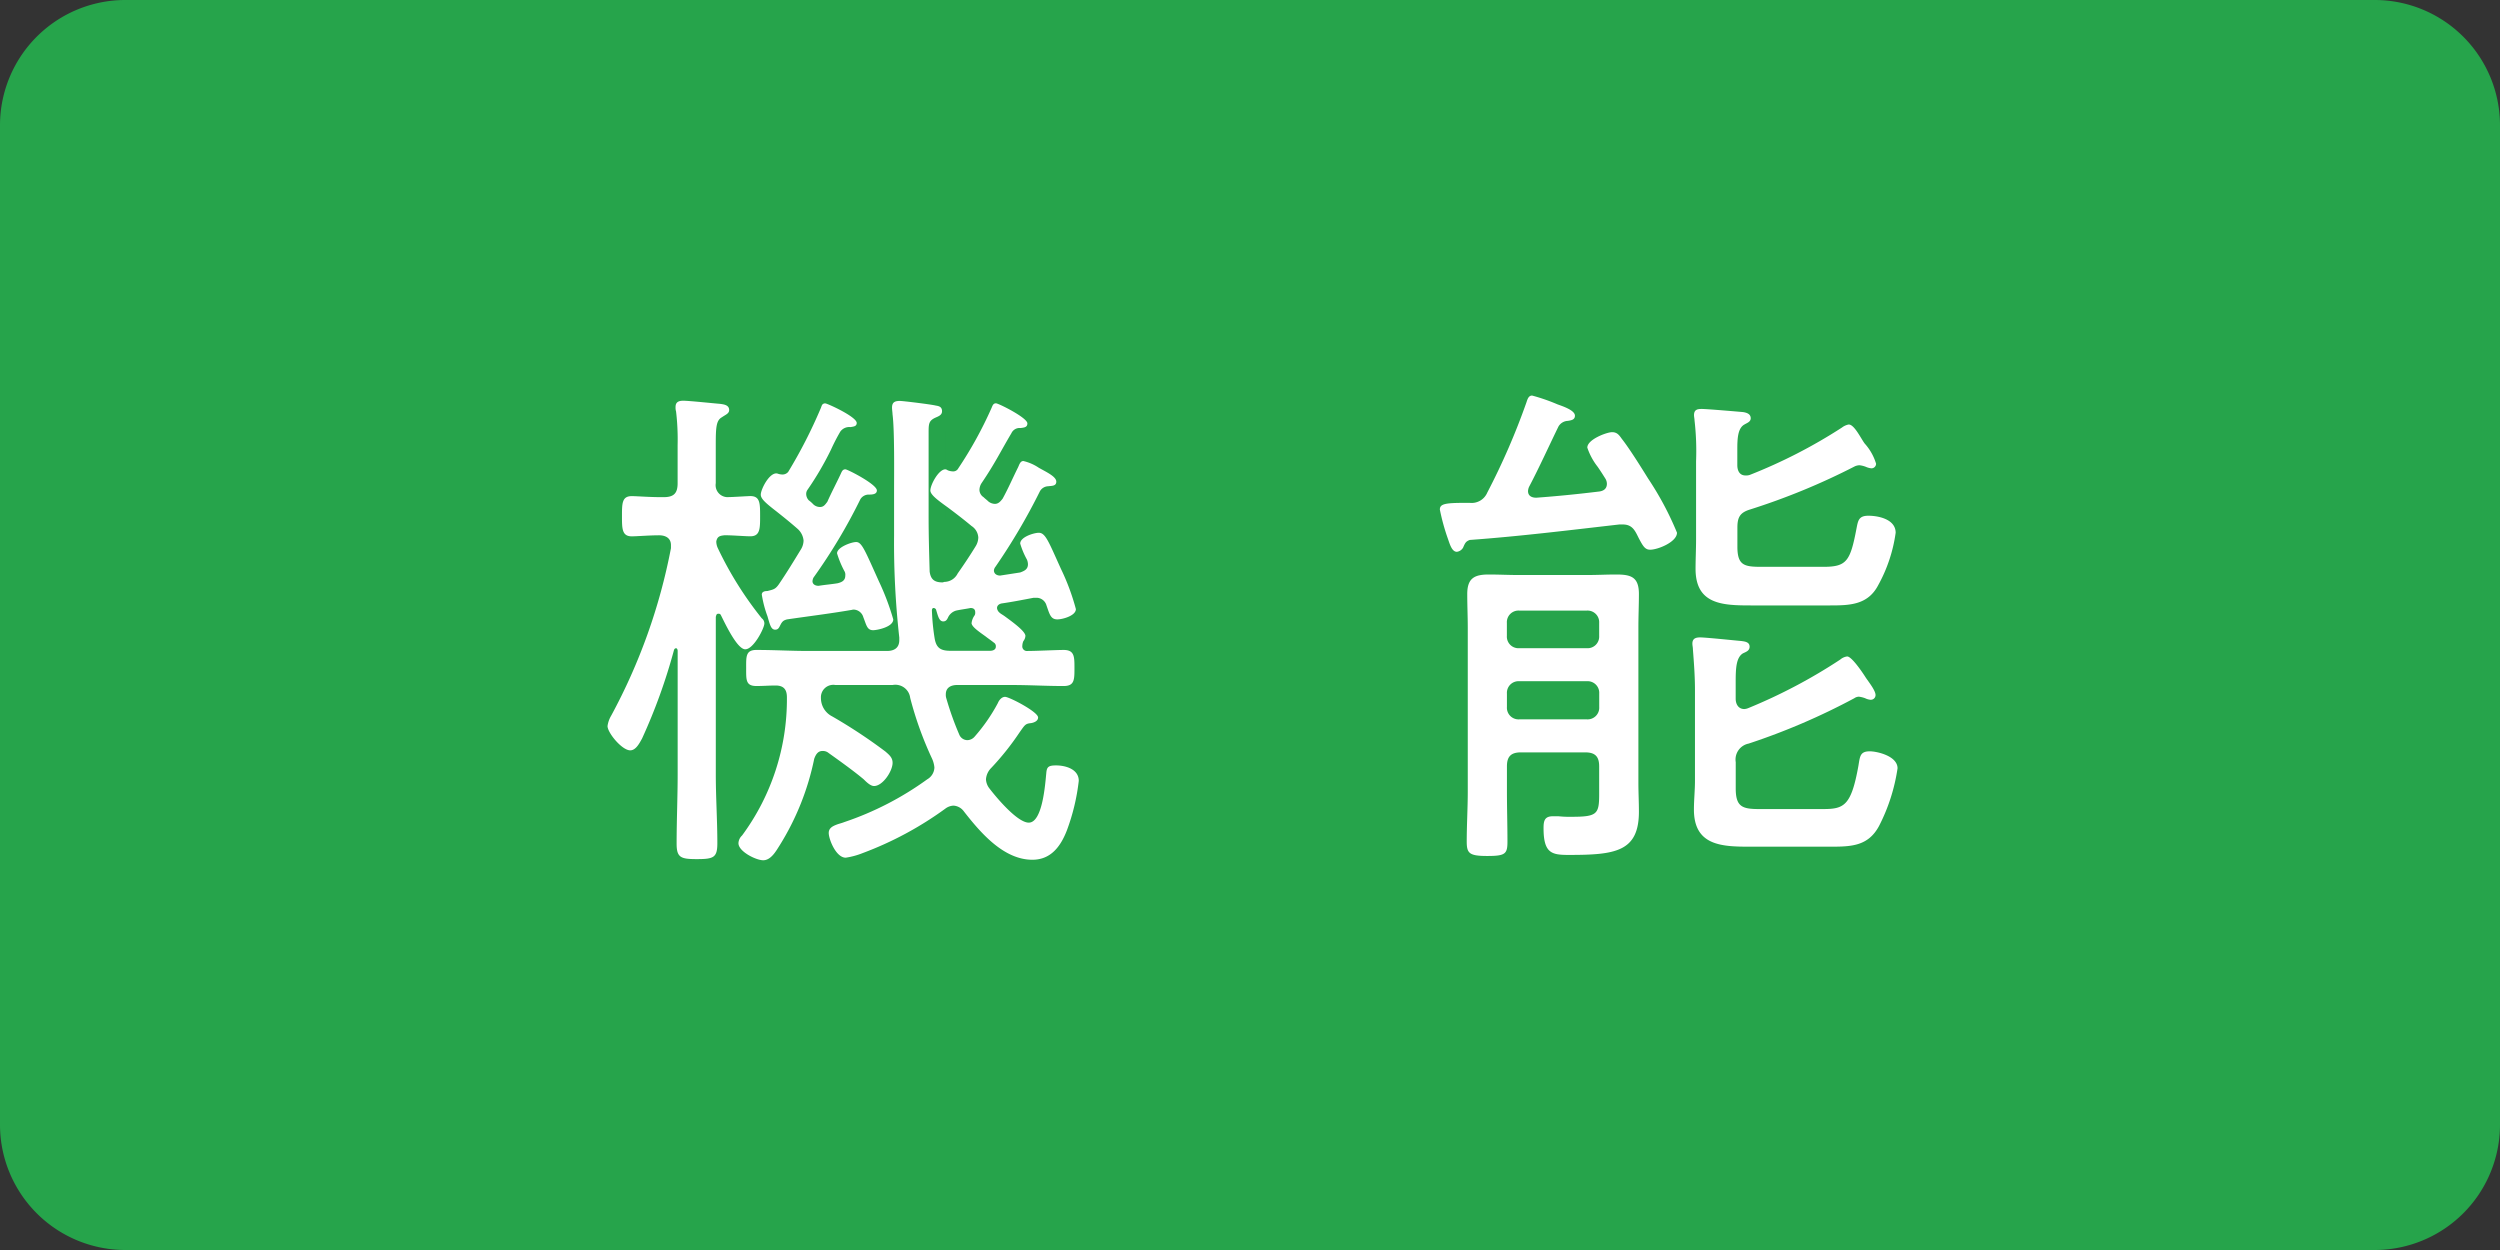 <svg xmlns="http://www.w3.org/2000/svg" xmlns:xlink="http://www.w3.org/1999/xlink" width="144" height="72" viewBox="0 0 144 72">
  <rect x="0" y="0" width="144" height="72" fill="#333333" stroke="none"/>
  <defs>
    <clipPath id="clip-path">
      <rect id="長方形_818" data-name="長方形 818" width="144" height="72" fill="none"/>
    </clipPath>
  </defs>
  <g id="グループ_2985" data-name="グループ 2985" transform="translate(-75 -73)">
    <g id="グループ_1332" data-name="グループ 1332" transform="translate(86 73)">
      <path id="パス_3354" data-name="パス 3354" d="M9,0H135a9,9,0,0,1,9,9V63a9,9,0,0,1-9,9H9a9,9,0,0,1-9-9V9A9,9,0,0,1,9,0Z" transform="translate(-11)" fill="#26a44b"/>
      <g id="グループ_1329" data-name="グループ 1329" transform="translate(-11)" clip-path="url(#clip-path)">
        <path id="パス_1186" data-name="パス 1186" d="M136.8,1.08a6.126,6.126,0,0,1,6.12,6.12V64.8a6.126,6.126,0,0,1-6.12,6.12H7.2A6.126,6.126,0,0,1,1.08,64.8V7.2A6.126,6.126,0,0,1,7.2,1.08Zm0-1.08H7.2A7.221,7.221,0,0,0,0,7.2V64.8A7.221,7.221,0,0,0,7.2,72H136.8a7.221,7.221,0,0,0,7.2-7.2V7.2A7.221,7.221,0,0,0,136.8,0" fill="#26a44b"/>
        <g id="グループ_1348" data-name="グループ 1348" transform="translate(-39.939 -1288.966)">
          <g id="グループ_1347" data-name="グループ 1347">
            <path id="パス_1200" data-name="パス 1200" d="M84.818,1324.581a.364.364,0,0,1,.148.3c0,.268-.623,1.485-1.1,1.485s-1.188-1.544-1.4-1.96a.137.137,0,0,0-.148-.089c-.119,0-.119.089-.149.178v9.086c0,1.307.089,2.643.089,3.949,0,.832-.207.921-1.187.921-.921,0-1.159-.089-1.159-.891,0-1.336.06-2.672.06-3.979v-7.126c0-.059-.03-.149-.089-.149s-.089.03-.119.09a32.548,32.548,0,0,1-1.841,5.107c-.148.267-.356.683-.683.683-.475,0-1.307-1.01-1.307-1.4a1.591,1.591,0,0,1,.208-.594,33.442,33.442,0,0,0,3.445-9.65v-.178c0-.416-.327-.565-.683-.565-.564,0-1.277.06-1.574.06-.564,0-.564-.445-.564-1.158,0-.743,0-1.158.564-1.158.3,0,.98.059,1.693.059h.148c.594,0,.8-.237.8-.8v-2.2a13.8,13.8,0,0,0-.089-1.93.813.813,0,0,1-.03-.267c0-.3.208-.357.446-.357.326,0,1.722.149,2.108.179.208.029.534.059.534.356,0,.208-.208.267-.415.415-.327.179-.357.565-.357,1.574v2.227a.691.691,0,0,0,.742.8c.208,0,1.129-.059,1.248-.059.564,0,.564.415.564,1.158,0,.713,0,1.158-.564,1.158-.327,0-1.01-.06-1.485-.06-.208.03-.416.03-.475.357a.92.92,0,0,0,.089.386A20.41,20.41,0,0,0,84.818,1324.581Zm12.471-4.662a.845.845,0,0,0-.386-.653c-.534-.446-1.009-.8-1.365-1.069-.624-.446-1.01-.742-1.01-.98,0-.326.475-1.217.861-1.217.059,0,.089.029.149.059a.858.858,0,0,0,.3.06.326.326,0,0,0,.3-.179,22.95,22.95,0,0,0,1.9-3.444c.059-.119.089-.3.267-.3.148,0,1.811.831,1.811,1.158,0,.238-.208.238-.386.267a.521.521,0,0,0-.535.3c-.652,1.1-.92,1.693-1.722,2.88a.748.748,0,0,0-.118.387.512.512,0,0,0,.237.415c.089.089.178.148.268.238a.621.621,0,0,0,.385.148c.208,0,.327-.148.446-.3.327-.594.594-1.217.891-1.811.059-.119.118-.357.3-.357a2.661,2.661,0,0,1,.89.387c.416.237,1.01.505,1.01.8,0,.267-.267.238-.475.267a.564.564,0,0,0-.475.3,35.282,35.282,0,0,1-2.554,4.336.4.4,0,0,0-.089.208c0,.207.178.3.357.3l1.157-.179c.238-.089.446-.178.446-.475a.724.724,0,0,0-.059-.267,4.642,4.642,0,0,1-.387-.921c0-.385.8-.623,1.069-.623.386,0,.565.505,1.277,2.078a13.039,13.039,0,0,1,.861,2.317c0,.386-.772.594-1.068.594-.387,0-.446-.3-.624-.8a.6.6,0,0,0-.594-.445h-.149c-.623.118-1.217.237-1.841.326-.148.03-.267.119-.267.267a.4.4,0,0,0,.149.267c.059.06.178.119.3.208.445.327,1.187.861,1.187,1.129a.534.534,0,0,1-.118.3.7.7,0,0,0-.06.267.266.266,0,0,0,.3.3c.5,0,1.693-.059,2.079-.059.624,0,.624.385.624,1.039,0,.683,0,1.039-.624,1.039-1.01,0-1.99-.059-3-.059H96.072c-.357,0-.654.148-.654.534a.65.65,0,0,0,.03.238,17.464,17.464,0,0,0,.742,2.078.511.511,0,0,0,.476.327.569.569,0,0,0,.416-.208,10.115,10.115,0,0,0,1.335-1.93c.06-.149.208-.356.416-.356.238,0,1.9.861,1.9,1.187,0,.208-.238.3-.416.327-.327.03-.356.119-.653.535a15.507,15.507,0,0,1-1.633,2.048,1.029,1.029,0,0,0-.3.654.93.93,0,0,0,.207.534c.387.505,1.6,1.96,2.257,1.96.8,0,.95-2.257,1.01-2.851.03-.356.119-.445.564-.445.535,0,1.307.207,1.307.891a12.055,12.055,0,0,1-.684,2.85c-.356.921-.92,1.693-1.989,1.693-1.663,0-3-1.574-3.949-2.791a.8.8,0,0,0-.594-.327.843.843,0,0,0-.475.178,19.883,19.883,0,0,1-4.751,2.554,4.4,4.4,0,0,1-.98.267c-.564,0-.98-1.069-.98-1.425,0-.267.208-.386.446-.476.148-.059.3-.088.445-.148a17.812,17.812,0,0,0,4.781-2.464.816.816,0,0,0,.415-.683,1.594,1.594,0,0,0-.148-.535,20.154,20.154,0,0,1-1.247-3.474.859.859,0,0,0-1.01-.742h-3.3a.713.713,0,0,0-.831.742,1.181,1.181,0,0,0,.653,1.069,30.106,30.106,0,0,1,3.058,2.019c.238.208.416.357.416.654,0,.475-.564,1.335-1.069,1.335-.208,0-.445-.237-.594-.385-.564-.475-1.395-1.07-2.019-1.515a.517.517,0,0,0-.356-.119c-.267,0-.386.208-.475.446a15.153,15.153,0,0,1-1.99,4.988c-.208.327-.5.861-.95.861-.416,0-1.425-.505-1.425-.98a.635.635,0,0,1,.207-.445,13.21,13.21,0,0,0,2.584-7.958c0-.445-.178-.683-.653-.683-.357,0-.713.03-1.1.03-.624,0-.594-.356-.594-1.039,0-.654-.03-1.039.594-1.039,1.01,0,1.989.059,3,.059h4.514c.385,0,.712-.149.712-.624v-.148a48.86,48.86,0,0,1-.3-5.88v-2.642c0-.98.03-3.445-.089-4.336,0-.089-.029-.267-.029-.385,0-.3.148-.387.445-.387.208,0,1.87.208,2.078.268.208.029.357.089.357.327s-.238.3-.416.385c-.357.178-.357.357-.357.891v4.81c0,1.04.03,2.079.06,3.148.06.445.267.623.742.623.03,0,.09-.029.119-.029A.868.868,0,0,0,96.1,1322c.356-.505.712-1.04,1.039-1.574A1,1,0,0,0,97.289,1319.919Zm-8.106,2.643c.237-.06.445-.148.445-.445a.4.4,0,0,0-.059-.268,5.58,5.58,0,0,1-.416-1.009c0-.357.832-.653,1.1-.653.327,0,.505.475,1.307,2.256a14.371,14.371,0,0,1,.831,2.2c0,.445-.951.623-1.158.623-.357,0-.386-.3-.565-.743a.6.6,0,0,0-.593-.445,1.278,1.278,0,0,1-.149.03c-1.217.208-2.435.356-3.652.535-.237.059-.3.148-.416.385-.059.12-.119.208-.267.208-.237,0-.3-.267-.445-.772a6.433,6.433,0,0,1-.327-1.247c0-.178.178-.208.327-.208.326-.089.445-.089.653-.386.445-.653.861-1.336,1.277-2.019a1,1,0,0,0,.148-.505,1.026,1.026,0,0,0-.356-.682c-.475-.416-.891-.743-1.188-.98-.653-.505-.92-.743-.92-.98,0-.3.5-1.307.95-1.218a.872.872,0,0,0,.3.059.428.428,0,0,0,.327-.148,28.228,28.228,0,0,0,1.87-3.652c.03-.059.03-.089.059-.149a.2.2,0,0,1,.208-.148c.119,0,1.812.772,1.812,1.128,0,.208-.208.208-.357.238a.635.635,0,0,0-.593.267,11.269,11.269,0,0,0-.535,1.039,17.607,17.607,0,0,1-1.337,2.287.415.415,0,0,0-.088.267.546.546,0,0,0,.148.356,1.968,1.968,0,0,1,.267.238.565.565,0,0,0,.386.148c.208,0,.3-.148.416-.3.238-.534.505-1.039.743-1.544.088-.178.118-.326.3-.326.119,0,1.811.861,1.811,1.217,0,.238-.3.238-.475.238a.563.563,0,0,0-.475.267,31.745,31.745,0,0,1-2.7,4.513.563.563,0,0,0-.059.208c0,.149.119.267.356.267C88.44,1322.651,88.827,1322.621,89.183,1322.562Zm7.72,2.286a.932.932,0,0,1,.179-.445.327.327,0,0,0,.029-.178c0-.178-.119-.238-.267-.238-.3.06-.564.089-.832.149a.733.733,0,0,0-.474.415c-.06.119-.12.208-.268.208-.237,0-.3-.3-.416-.683a.163.163,0,0,0-.148-.089c-.03,0-.089.03-.089.149a12.845,12.845,0,0,0,.148,1.544c.089.593.327.772.921.772h2.286c.149,0,.327-.059.327-.238a.241.241,0,0,0-.119-.237c-.148-.119-.326-.238-.475-.356C97.289,1325.323,96.9,1325.056,96.9,1324.848Z" fill="#26a44b"/>
            <path id="パス_1201" data-name="パス 1201" d="M125.211,1320.513a.485.485,0,0,1-.356.237c-.3,0-.416-.475-.534-.8a12.113,12.113,0,0,1-.446-1.633c0-.327.3-.386,1.455-.386h.268a.978.978,0,0,0,1.009-.594,39.967,39.967,0,0,0,2.257-5.2c.059-.179.118-.387.326-.387a10.87,10.87,0,0,1,1.456.505c.237.089,1.009.327,1.009.654,0,.237-.208.267-.416.3a.651.651,0,0,0-.534.327c-.564,1.158-1.1,2.346-1.693,3.474a.693.693,0,0,0-.059.238c0,.3.237.386.475.386,1.218-.089,2.4-.208,3.623-.357.237-.029.445-.148.445-.445a.576.576,0,0,0-.089-.3c-.149-.238-.3-.475-.446-.683a3.686,3.686,0,0,1-.593-1.1c0-.475,1.128-.89,1.425-.89s.415.178.564.386c.445.564,1.128,1.663,1.515,2.286a17.837,17.837,0,0,1,1.662,3.118c0,.535-1.1.98-1.544.98-.3,0-.415-.208-.653-.653-.208-.416-.357-.8-.92-.8h-.209c-2.85.326-5.73.683-8.61.891C125.36,1320.157,125.33,1320.246,125.211,1320.513Zm7.84,12.59c0-.564-.238-.8-.8-.8h-3.712c-.564,0-.8.238-.8.8v1.455c0,.95.03,1.93.03,2.88,0,.713-.119.832-1.158.832s-1.188-.148-1.188-.832c0-.95.06-1.93.06-2.88v-9.442c0-.624-.03-1.277-.03-1.93,0-.921.416-1.129,1.247-1.129.564,0,1.129.03,1.693.03h3.979c.564,0,1.1-.03,1.662-.03.862,0,1.307.149,1.307,1.129,0,.623-.03,1.276-.03,1.9v8.967c0,.565.03,1.1.03,1.663,0,2.316-1.366,2.494-4.038,2.494-.98,0-1.455-.088-1.455-1.543,0-.417.059-.684.534-.684h.327a5.913,5.913,0,0,0,.742.03c1.485,0,1.6-.148,1.6-1.306Zm-.713-6.8a.67.67,0,0,0,.713-.712v-.743a.67.67,0,0,0-.713-.712h-3.89a.67.67,0,0,0-.713.712v.743a.67.67,0,0,0,.713.712Zm-4.6,3.385a.67.67,0,0,0,.713.713h3.89a.671.671,0,0,0,.713-.713v-.771a.67.67,0,0,0-.713-.713h-3.89a.67.67,0,0,0-.713.713Zm19.6-2.91c.268,0,.921.98,1.069,1.218.179.267.564.742.564,1.009a.273.273,0,0,1-.3.267.878.878,0,0,1-.3-.088,1.573,1.573,0,0,0-.357-.089.474.474,0,0,0-.267.089,38.093,38.093,0,0,1-6.087,2.613.937.937,0,0,0-.743,1.069v1.514c0,1.069.386,1.188,1.366,1.188h3.653c1.217,0,1.633-.178,2.048-2.495.09-.534.09-.831.654-.831.415,0,1.6.267,1.6.98a10.631,10.631,0,0,1-1.069,3.326c-.623,1.158-1.6,1.187-2.791,1.187h-4.662c-1.6,0-3.207-.059-3.207-2.137,0-.565.06-1.1.06-1.663v-5.227c0-.8-.06-1.573-.119-2.345,0-.119-.03-.208-.03-.327,0-.3.208-.356.446-.356.326,0,2.019.178,2.375.208.208.029.475.059.475.326,0,.238-.208.3-.386.386-.386.238-.416.861-.416,1.633v.98c0,.3.149.594.5.594a.719.719,0,0,0,.238-.059,30.9,30.9,0,0,0,5.285-2.791A.76.76,0,0,1,147.333,1326.778Zm.089-13.361c.327,0,.713.831.921,1.1a3.038,3.038,0,0,1,.653,1.158.266.266,0,0,1-.267.267,1.044,1.044,0,0,1-.327-.089,1.552,1.552,0,0,0-.356-.089.719.719,0,0,0-.267.059,38.733,38.733,0,0,1-6.058,2.495c-.564.178-.713.445-.713,1.039v1.1c0,1.068.387,1.158,1.367,1.158h3.592c1.337,0,1.544-.327,1.9-2.2.089-.446.118-.743.683-.743.594,0,1.574.208,1.574.98a8.691,8.691,0,0,1-1.01,3.029c-.594,1.128-1.634,1.158-2.761,1.158H141.78c-1.633,0-3.177-.06-3.177-2.109,0-.563.03-1.128.03-1.692v-4.514a15.467,15.467,0,0,0-.089-2.345c0-.089-.03-.208-.03-.3,0-.327.208-.357.445-.357.3,0,2.02.149,2.376.179.178.029.445.089.445.356,0,.208-.207.267-.356.357-.386.207-.416.8-.416,1.425v.92c0,.3.119.594.475.594a.649.649,0,0,0,.238-.03,29.92,29.92,0,0,0,5.315-2.731A.917.917,0,0,1,147.422,1313.417Z" fill="#26a44b"/>
          </g>
        </g>
      </g>
    </g>
    <g id="グループ_1347-2" data-name="グループ 1347" transform="translate(34.061 -1215.966)">
      <path id="パス_1200-2" data-name="パス 1200" d="M84.818,1324.581a.364.364,0,0,1,.148.3c0,.268-.623,1.485-1.1,1.485s-1.188-1.544-1.4-1.96a.137.137,0,0,0-.148-.089c-.119,0-.119.089-.149.178v9.086c0,1.307.089,2.643.089,3.949,0,.832-.207.921-1.187.921-.921,0-1.159-.089-1.159-.891,0-1.336.06-2.672.06-3.979v-7.126c0-.059-.03-.149-.089-.149s-.089.03-.119.09a32.548,32.548,0,0,1-1.841,5.107c-.148.267-.356.683-.683.683-.475,0-1.307-1.01-1.307-1.4a1.591,1.591,0,0,1,.208-.594,33.442,33.442,0,0,0,3.445-9.65v-.178c0-.416-.327-.565-.683-.565-.564,0-1.277.06-1.574.06-.564,0-.564-.445-.564-1.158,0-.743,0-1.158.564-1.158.3,0,.98.059,1.693.059h.148c.594,0,.8-.237.8-.8v-2.2a13.8,13.8,0,0,0-.089-1.93.813.813,0,0,1-.03-.267c0-.3.208-.357.446-.357.326,0,1.722.149,2.108.179.208.029.534.059.534.356,0,.208-.208.267-.415.415-.327.179-.357.565-.357,1.574v2.227a.691.691,0,0,0,.742.8c.208,0,1.129-.059,1.248-.059.564,0,.564.415.564,1.158,0,.713,0,1.158-.564,1.158-.327,0-1.01-.06-1.485-.06-.208.03-.416.03-.475.357a.92.92,0,0,0,.089.386A20.41,20.41,0,0,0,84.818,1324.581Zm12.471-4.662a.845.845,0,0,0-.386-.653c-.534-.446-1.009-.8-1.365-1.069-.624-.446-1.01-.742-1.01-.98,0-.326.475-1.217.861-1.217.059,0,.089.029.149.059a.858.858,0,0,0,.3.06.326.326,0,0,0,.3-.179,22.95,22.95,0,0,0,1.9-3.444c.059-.119.089-.3.267-.3.148,0,1.811.831,1.811,1.158,0,.238-.208.238-.386.267a.521.521,0,0,0-.535.3c-.652,1.1-.92,1.693-1.722,2.88a.748.748,0,0,0-.118.387.512.512,0,0,0,.237.415c.089.089.178.148.268.238a.621.621,0,0,0,.385.148c.208,0,.327-.148.446-.3.327-.594.594-1.217.891-1.811.059-.119.118-.357.3-.357a2.661,2.661,0,0,1,.89.387c.416.237,1.01.505,1.01.8,0,.267-.267.238-.475.267a.564.564,0,0,0-.475.3,35.282,35.282,0,0,1-2.554,4.336.4.4,0,0,0-.089.208c0,.207.178.3.357.3l1.157-.179c.238-.089.446-.178.446-.475a.724.724,0,0,0-.059-.267,4.642,4.642,0,0,1-.387-.921c0-.385.8-.623,1.069-.623.386,0,.565.505,1.277,2.078a13.039,13.039,0,0,1,.861,2.317c0,.386-.772.594-1.068.594-.387,0-.446-.3-.624-.8a.6.6,0,0,0-.594-.445h-.149c-.623.118-1.217.237-1.841.326-.148.03-.267.119-.267.267a.4.4,0,0,0,.149.267c.059.06.178.119.3.208.445.327,1.187.861,1.187,1.129a.534.534,0,0,1-.118.3.7.7,0,0,0-.06.267.266.266,0,0,0,.3.3c.5,0,1.693-.059,2.079-.059.624,0,.624.385.624,1.039,0,.683,0,1.039-.624,1.039-1.01,0-1.99-.059-3-.059H96.072c-.357,0-.654.148-.654.534a.65.65,0,0,0,.03.238,17.464,17.464,0,0,0,.742,2.078.511.511,0,0,0,.476.327.569.569,0,0,0,.416-.208,10.115,10.115,0,0,0,1.335-1.93c.06-.149.208-.356.416-.356.238,0,1.9.861,1.9,1.187,0,.208-.238.3-.416.327-.327.03-.356.119-.653.535a15.507,15.507,0,0,1-1.633,2.048,1.029,1.029,0,0,0-.3.654.93.93,0,0,0,.207.534c.387.505,1.6,1.96,2.257,1.96.8,0,.95-2.257,1.01-2.851.03-.356.119-.445.564-.445.535,0,1.307.207,1.307.891a12.055,12.055,0,0,1-.684,2.85c-.356.921-.92,1.693-1.989,1.693-1.663,0-3-1.574-3.949-2.791a.8.8,0,0,0-.594-.327.843.843,0,0,0-.475.178,19.883,19.883,0,0,1-4.751,2.554,4.4,4.4,0,0,1-.98.267c-.564,0-.98-1.069-.98-1.425,0-.267.208-.386.446-.476.148-.059.3-.088.445-.148a17.812,17.812,0,0,0,4.781-2.464.816.816,0,0,0,.415-.683,1.594,1.594,0,0,0-.148-.535,20.154,20.154,0,0,1-1.247-3.474.859.859,0,0,0-1.01-.742h-3.3a.713.713,0,0,0-.831.742,1.181,1.181,0,0,0,.653,1.069,30.106,30.106,0,0,1,3.058,2.019c.238.208.416.357.416.654,0,.475-.564,1.335-1.069,1.335-.208,0-.445-.237-.594-.385-.564-.475-1.395-1.07-2.019-1.515a.517.517,0,0,0-.356-.119c-.267,0-.386.208-.475.446a15.153,15.153,0,0,1-1.99,4.988c-.208.327-.5.861-.95.861-.416,0-1.425-.505-1.425-.98a.635.635,0,0,1,.207-.445,13.21,13.21,0,0,0,2.584-7.958c0-.445-.178-.683-.653-.683-.357,0-.713.03-1.1.03-.624,0-.594-.356-.594-1.039,0-.654-.03-1.039.594-1.039,1.01,0,1.989.059,3,.059h4.514c.385,0,.712-.149.712-.624v-.148a48.86,48.86,0,0,1-.3-5.88v-2.642c0-.98.03-3.445-.089-4.336,0-.089-.029-.267-.029-.385,0-.3.148-.387.445-.387.208,0,1.87.208,2.078.268.208.029.357.089.357.327s-.238.3-.416.385c-.357.178-.357.357-.357.891v4.81c0,1.04.03,2.079.06,3.148.06.445.267.623.742.623.03,0,.09-.029.119-.029A.868.868,0,0,0,96.1,1322c.356-.505.712-1.04,1.039-1.574A1,1,0,0,0,97.289,1319.919Zm-8.106,2.643c.237-.06.445-.148.445-.445a.4.4,0,0,0-.059-.268,5.58,5.58,0,0,1-.416-1.009c0-.357.832-.653,1.1-.653.327,0,.505.475,1.307,2.256a14.371,14.371,0,0,1,.831,2.2c0,.445-.951.623-1.158.623-.357,0-.386-.3-.565-.743a.6.6,0,0,0-.593-.445,1.278,1.278,0,0,1-.149.03c-1.217.208-2.435.356-3.652.535-.237.059-.3.148-.416.385-.059.12-.119.208-.267.208-.237,0-.3-.267-.445-.772a6.433,6.433,0,0,1-.327-1.247c0-.178.178-.208.327-.208.326-.089.445-.089.653-.386.445-.653.861-1.336,1.277-2.019a1,1,0,0,0,.148-.505,1.026,1.026,0,0,0-.356-.682c-.475-.416-.891-.743-1.188-.98-.653-.505-.92-.743-.92-.98,0-.3.5-1.307.95-1.218a.872.872,0,0,0,.3.059.428.428,0,0,0,.327-.148,28.228,28.228,0,0,0,1.87-3.652c.03-.059.03-.089.059-.149a.2.2,0,0,1,.208-.148c.119,0,1.812.772,1.812,1.128,0,.208-.208.208-.357.238a.635.635,0,0,0-.593.267,11.269,11.269,0,0,0-.535,1.039,17.607,17.607,0,0,1-1.337,2.287.415.415,0,0,0-.088.267.546.546,0,0,0,.148.356,1.968,1.968,0,0,1,.267.238.565.565,0,0,0,.386.148c.208,0,.3-.148.416-.3.238-.534.505-1.039.743-1.544.088-.178.118-.326.3-.326.119,0,1.811.861,1.811,1.217,0,.238-.3.238-.475.238a.563.563,0,0,0-.475.267,31.745,31.745,0,0,1-2.7,4.513.563.563,0,0,0-.059.208c0,.149.119.267.356.267C88.44,1322.651,88.827,1322.621,89.183,1322.562Zm7.72,2.286a.932.932,0,0,1,.179-.445.327.327,0,0,0,.029-.178c0-.178-.119-.238-.267-.238-.3.06-.564.089-.832.149a.733.733,0,0,0-.474.415c-.06.119-.12.208-.268.208-.237,0-.3-.3-.416-.683a.163.163,0,0,0-.148-.089c-.03,0-.089.03-.089.149a12.845,12.845,0,0,0,.148,1.544c.089.593.327.772.921.772h2.286c.149,0,.327-.059.327-.238a.241.241,0,0,0-.119-.237c-.148-.119-.326-.238-.475-.356C97.289,1325.323,96.9,1325.056,96.9,1324.848Z" fill="#fff"/>
      <path id="パス_1201-2" data-name="パス 1201" d="M125.211,1320.513a.485.485,0,0,1-.356.237c-.3,0-.416-.475-.534-.8a12.113,12.113,0,0,1-.446-1.633c0-.327.3-.386,1.455-.386h.268a.978.978,0,0,0,1.009-.594,39.967,39.967,0,0,0,2.257-5.2c.059-.179.118-.387.326-.387a10.87,10.87,0,0,1,1.456.505c.237.089,1.009.327,1.009.654,0,.237-.208.267-.416.3a.651.651,0,0,0-.534.327c-.564,1.158-1.1,2.346-1.693,3.474a.693.693,0,0,0-.059.238c0,.3.237.386.475.386,1.218-.089,2.4-.208,3.623-.357.237-.029.445-.148.445-.445a.576.576,0,0,0-.089-.3c-.149-.238-.3-.475-.446-.683a3.686,3.686,0,0,1-.593-1.1c0-.475,1.128-.89,1.425-.89s.415.178.564.386c.445.564,1.128,1.663,1.515,2.286a17.837,17.837,0,0,1,1.662,3.118c0,.535-1.1.98-1.544.98-.3,0-.415-.208-.653-.653-.208-.416-.357-.8-.92-.8h-.209c-2.85.326-5.73.683-8.61.891C125.36,1320.157,125.33,1320.246,125.211,1320.513Zm7.84,12.59c0-.564-.238-.8-.8-.8h-3.712c-.564,0-.8.238-.8.8v1.455c0,.95.03,1.93.03,2.88,0,.713-.119.832-1.158.832s-1.188-.148-1.188-.832c0-.95.06-1.93.06-2.88v-9.442c0-.624-.03-1.277-.03-1.93,0-.921.416-1.129,1.247-1.129.564,0,1.129.03,1.693.03h3.979c.564,0,1.1-.03,1.662-.03.862,0,1.307.149,1.307,1.129,0,.623-.03,1.276-.03,1.9v8.967c0,.565.03,1.1.03,1.663,0,2.316-1.366,2.494-4.038,2.494-.98,0-1.455-.088-1.455-1.543,0-.417.059-.684.534-.684h.327a5.913,5.913,0,0,0,.742.03c1.485,0,1.6-.148,1.6-1.306Zm-.713-6.8a.67.67,0,0,0,.713-.712v-.743a.67.67,0,0,0-.713-.712h-3.89a.67.67,0,0,0-.713.712v.743a.67.67,0,0,0,.713.712Zm-4.6,3.385a.67.67,0,0,0,.713.713h3.89a.671.671,0,0,0,.713-.713v-.771a.67.67,0,0,0-.713-.713h-3.89a.67.67,0,0,0-.713.713Zm19.6-2.91c.268,0,.921.98,1.069,1.218.179.267.564.742.564,1.009a.273.273,0,0,1-.3.267.878.878,0,0,1-.3-.088,1.573,1.573,0,0,0-.357-.089.474.474,0,0,0-.267.089,38.093,38.093,0,0,1-6.087,2.613.937.937,0,0,0-.743,1.069v1.514c0,1.069.386,1.188,1.366,1.188h3.653c1.217,0,1.633-.178,2.048-2.495.09-.534.09-.831.654-.831.415,0,1.6.267,1.6.98a10.631,10.631,0,0,1-1.069,3.326c-.623,1.158-1.6,1.187-2.791,1.187h-4.662c-1.6,0-3.207-.059-3.207-2.137,0-.565.06-1.1.06-1.663v-5.227c0-.8-.06-1.573-.119-2.345,0-.119-.03-.208-.03-.327,0-.3.208-.356.446-.356.326,0,2.019.178,2.375.208.208.029.475.059.475.326,0,.238-.208.3-.386.386-.386.238-.416.861-.416,1.633v.98c0,.3.149.594.5.594a.719.719,0,0,0,.238-.059,30.9,30.9,0,0,0,5.285-2.791A.76.76,0,0,1,147.333,1326.778Zm.089-13.361c.327,0,.713.831.921,1.1a3.038,3.038,0,0,1,.653,1.158.266.266,0,0,1-.267.267,1.044,1.044,0,0,1-.327-.089,1.552,1.552,0,0,0-.356-.089.719.719,0,0,0-.267.059,38.733,38.733,0,0,1-6.058,2.495c-.564.178-.713.445-.713,1.039v1.1c0,1.068.387,1.158,1.367,1.158h3.592c1.337,0,1.544-.327,1.9-2.2.089-.446.118-.743.683-.743.594,0,1.574.208,1.574.98a8.691,8.691,0,0,1-1.01,3.029c-.594,1.128-1.634,1.158-2.761,1.158H141.78c-1.633,0-3.177-.06-3.177-2.109,0-.563.03-1.128.03-1.692v-4.514a15.467,15.467,0,0,0-.089-2.345c0-.089-.03-.208-.03-.3,0-.327.208-.357.445-.357.3,0,2.02.149,2.376.179.178.029.445.089.445.356,0,.208-.207.267-.356.357-.386.207-.416.8-.416,1.425v.92c0,.3.119.594.475.594a.649.649,0,0,0,.238-.03,29.92,29.92,0,0,0,5.315-2.731A.917.917,0,0,1,147.422,1313.417Z" fill="#fff"/>
    </g>
  </g>
</svg>

